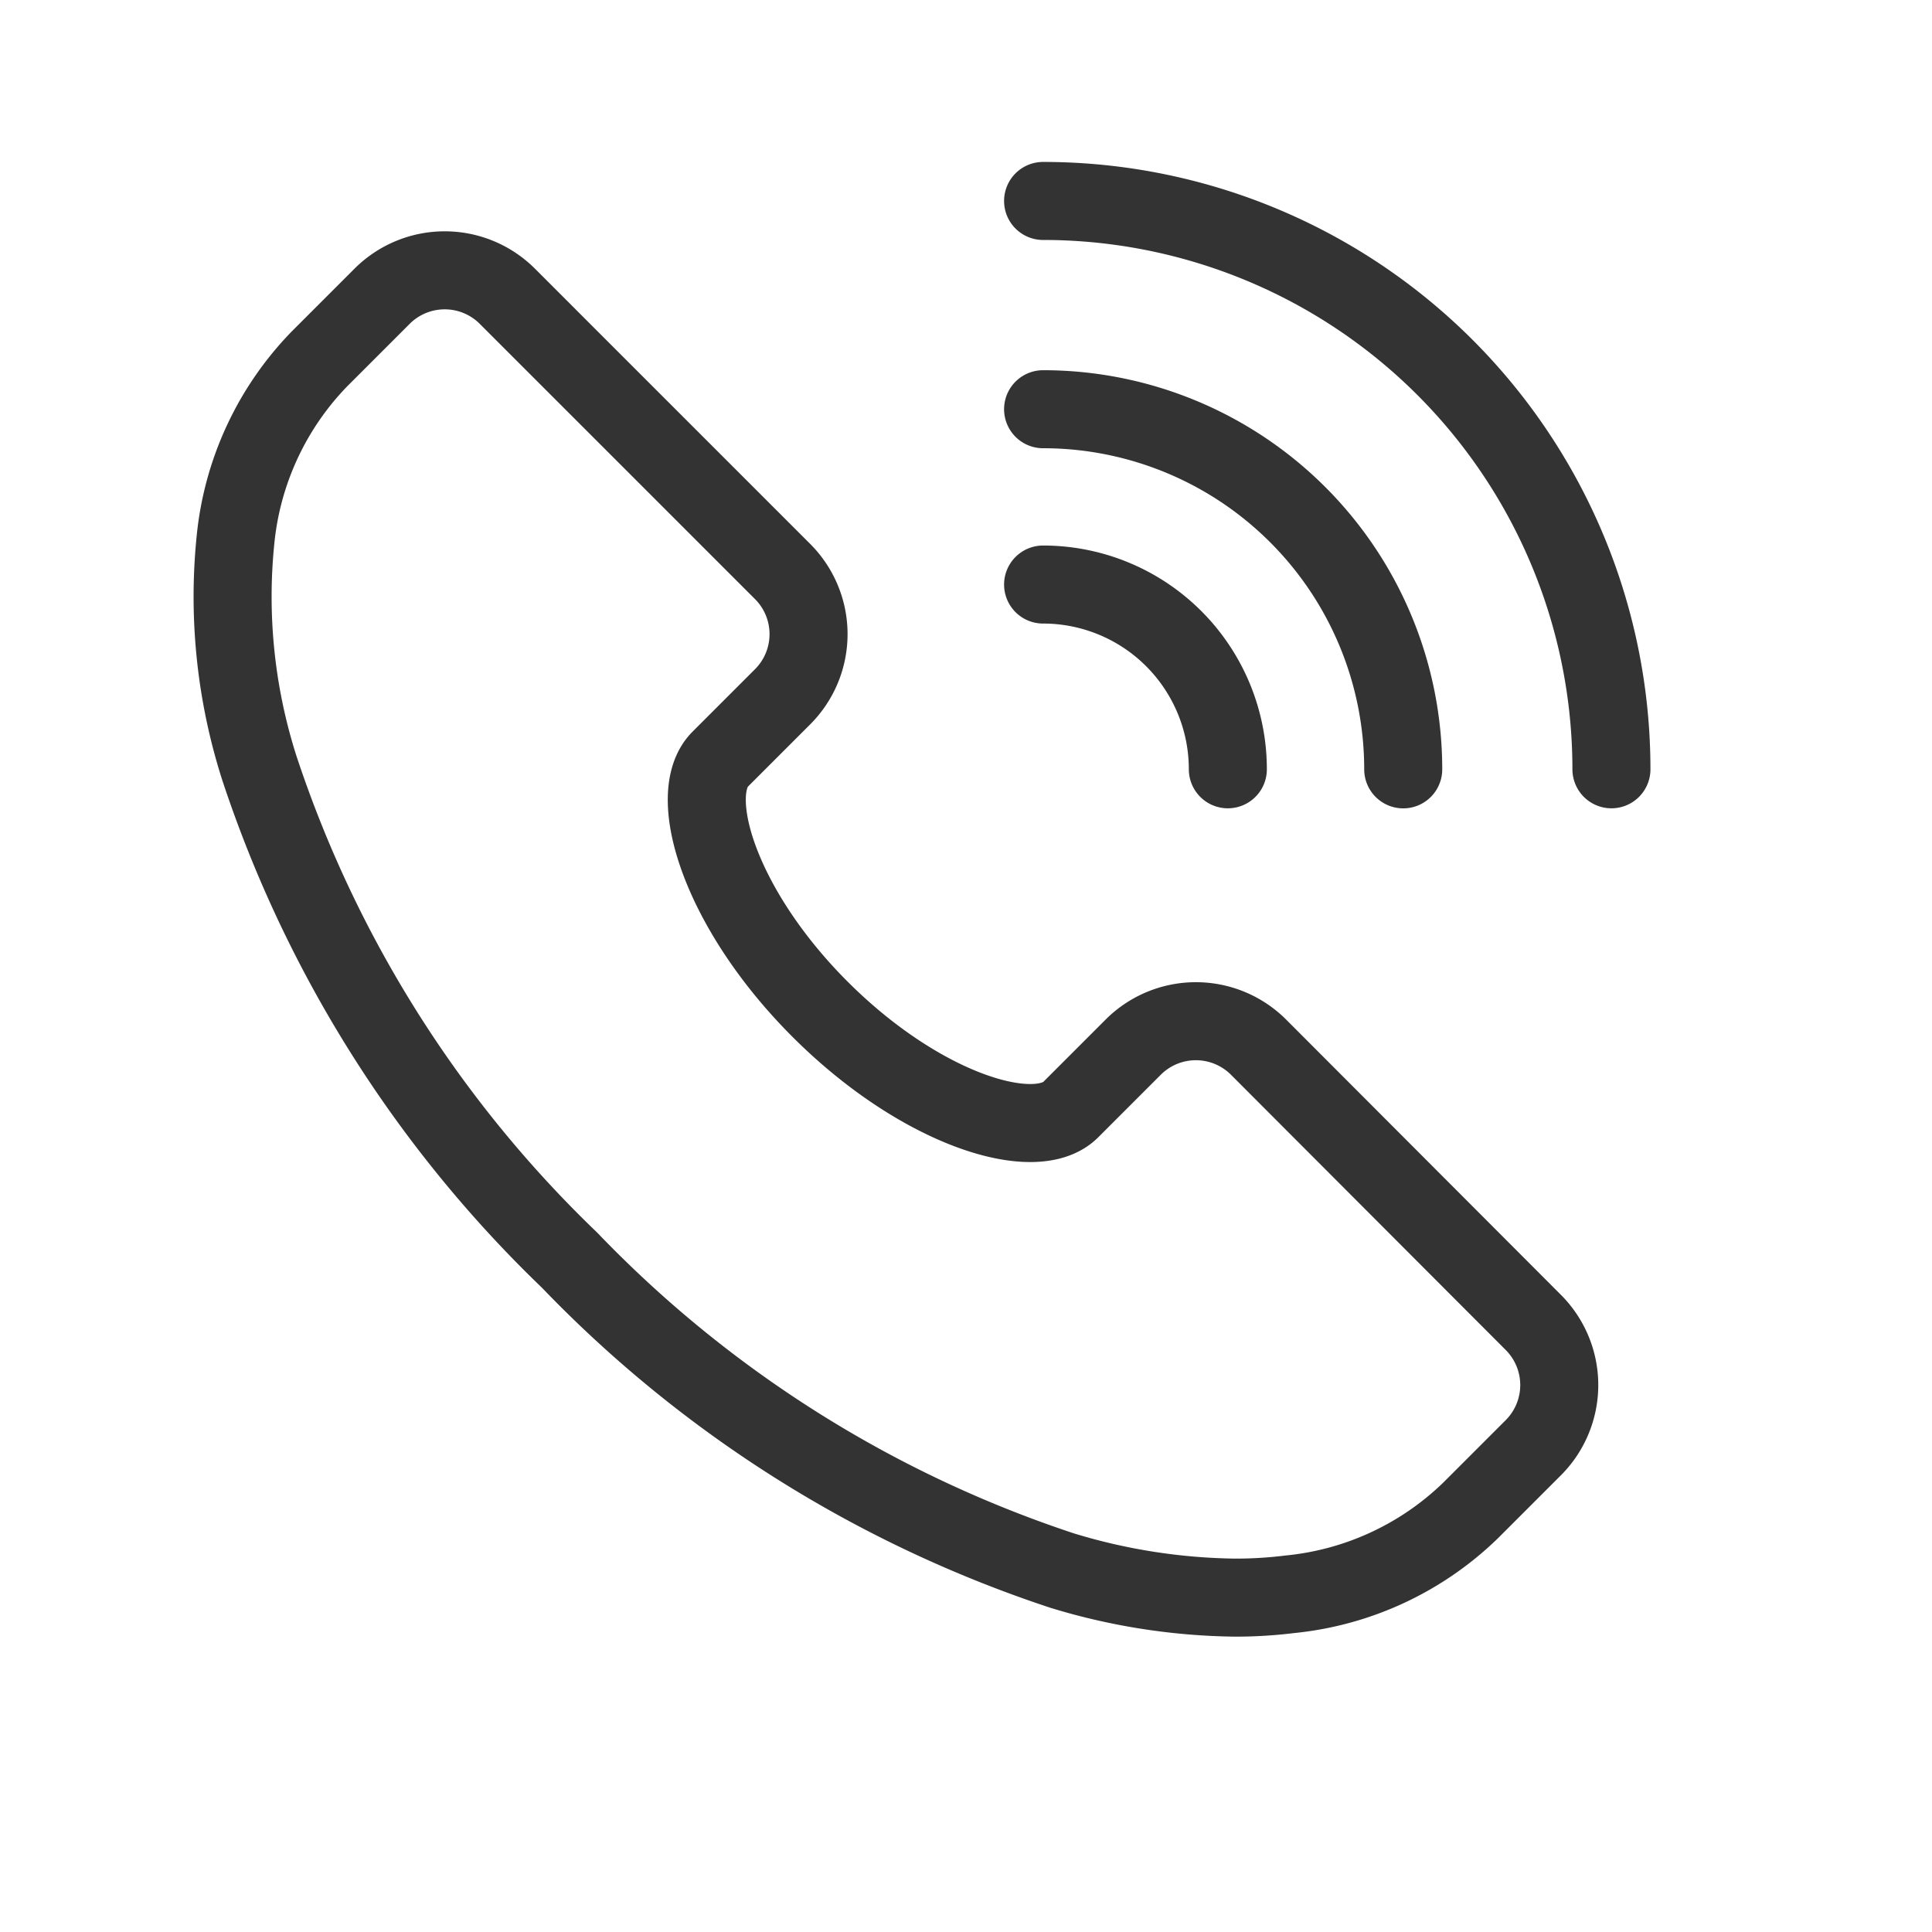 <svg xmlns="http://www.w3.org/2000/svg" xmlns:xlink="http://www.w3.org/1999/xlink" width="32.189" height="32.189" viewBox="0 0 32.189 32.189">
  <defs>
    <clipPath id="clip-path">
      <rect id="矩形_75135" data-name="矩形 75135" width="32.189" height="32.189" transform="translate(0 0)" fill="#fff" stroke="#707070" stroke-width="1.4"/>
    </clipPath>
  </defs>
  <g id="蒙版组_21441" data-name="蒙版组 21441" clip-path="url(#clip-path)">
    <g id="组_28031" data-name="组 28031" transform="translate(3.874 3.348)">
      <path id="路径_27434" data-name="路径 27434" d="M-782.8,312.119a1.477,1.477,0,0,0-2.085,0l-1.043,1.043c-.59.59-2.5,0-4.171-1.668s-2.259-3.58-1.669-4.171h0l1.041-1.041a1.476,1.476,0,0,0,0-2.085l-4.588-4.588a1.476,1.476,0,0,0-2.085,0l-1.043,1.043a5.03,5.03,0,0,0-1.4,3.012,9.366,9.366,0,0,0,.395,3.8,20.116,20.116,0,0,0,5.171,8.206,20.132,20.132,0,0,0,8.205,5.171,10.251,10.251,0,0,0,2.88.451,7.335,7.335,0,0,0,.918-.056,5.029,5.029,0,0,0,3.012-1.4l1.043-1.043a1.477,1.477,0,0,0,0-2.085Z" transform="translate(799.893 -298.022)" fill="none" stroke="#333" stroke-linecap="round" stroke-linejoin="round" stroke-miterlimit="10" stroke-width="1.3"/>
      <path id="路径_27435" data-name="路径 27435" d="M-704.493,336.179a3.078,3.078,0,0,1,3.078,3.078" transform="translate(717.998 -329.788)" fill="none" stroke="#333" stroke-linecap="round" stroke-miterlimit="10" stroke-width="1.3"/>
      <path id="路径_27436" data-name="路径 27436" d="M-704.493,315.542a6,6,0,0,1,6,6" transform="translate(717.998 -312.072)" fill="none" stroke="#333" stroke-linecap="round" stroke-miterlimit="10" stroke-width="1.3"/>
      <path id="路径_27437" data-name="路径 27437" d="M-704.493,291.032a9.469,9.469,0,0,1,9.469,9.469" transform="translate(717.998 -291.032)" fill="none" stroke="#333" stroke-linecap="round" stroke-miterlimit="10" stroke-width="1.3"/>
    </g>
  </g>
</svg>
